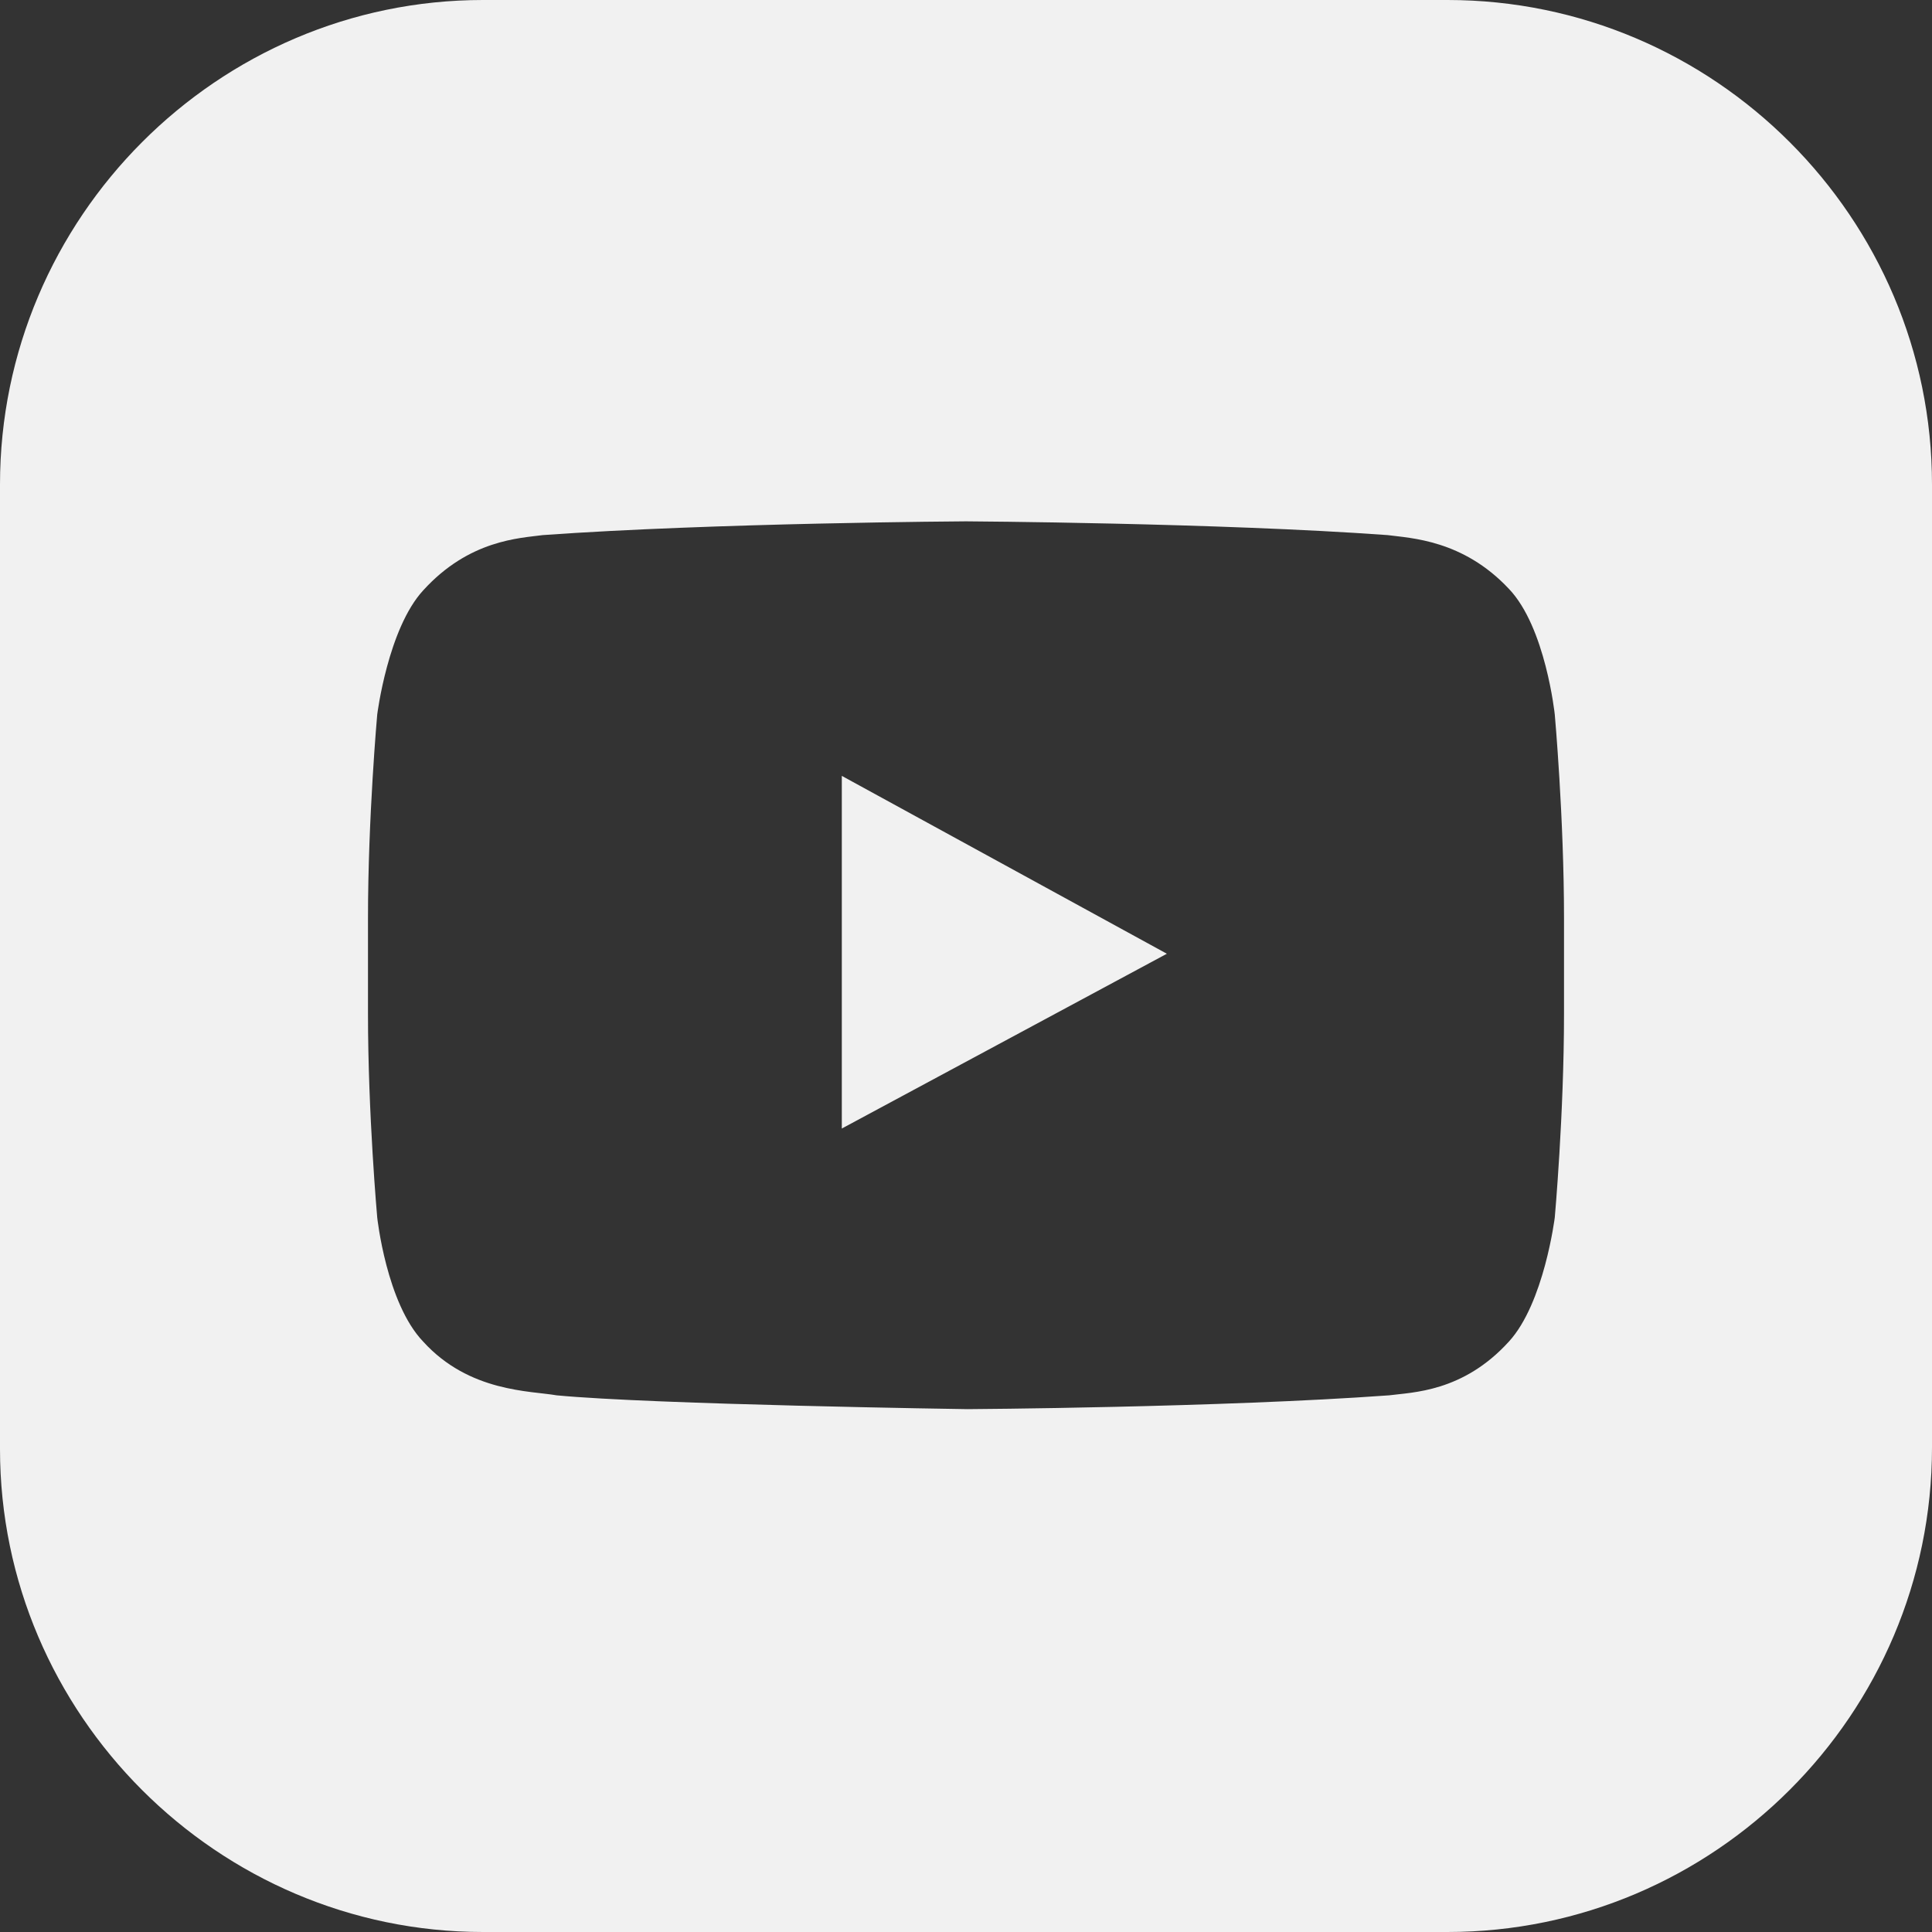 <svg width="32" height="32" viewBox="0 0 32 32" fill="none" xmlns="http://www.w3.org/2000/svg">
<rect x="0" y="0" width="32" height="32" fill="#333333" stroke="none"/>
<g id="youtube 1" clip-path="url(#clip0_2023_16859)">
<g id="Group">
<g id="Group_2">
<path id="Vector" d="M13.943 12.851V18.692L19.327 15.797L13.943 12.851Z" fill="#F1F1F1"/>
</g>
</g>
<g id="Group_3">
<g id="Group_4">
<path id="Vector_2" d="M23.975 0H8C3.606 0 0 3.606 0 8.025V24C0 28.394 3.606 32 8 32H23.975C28.394 32 32 28.394 32 23.975V8.025C32 3.606 28.394 0 23.975 0ZM25.905 16.787C25.905 18.463 25.752 20.165 25.752 20.165C25.752 20.165 25.575 21.587 24.991 22.222C24.229 23.06 23.39 23.06 23.009 23.111C20.216 23.314 16.025 23.34 16.025 23.34C16.025 23.34 10.819 23.264 9.219 23.111C8.787 23.035 7.771 23.06 7.01 22.222C6.4 21.587 6.248 20.165 6.248 20.165C6.248 20.165 6.095 18.463 6.095 16.787V15.213C6.095 13.537 6.248 11.835 6.248 11.835C6.248 11.835 6.425 10.413 7.01 9.778C7.771 8.94 8.61 8.914 8.99 8.863C11.809 8.66 16 8.635 16 8.635C16 8.635 20.191 8.66 22.984 8.863C23.365 8.914 24.229 8.94 24.991 9.752C25.6 10.387 25.752 11.835 25.752 11.835C25.752 11.835 25.905 13.537 25.905 15.213V16.787Z" fill="#F1F1F1"/>
</g>
</g>
</g>
<defs>
<clipPath id="clip0_2023_16859">
<rect width="32" height="32" fill="white"/>
</clipPath>
</defs>
</svg>
